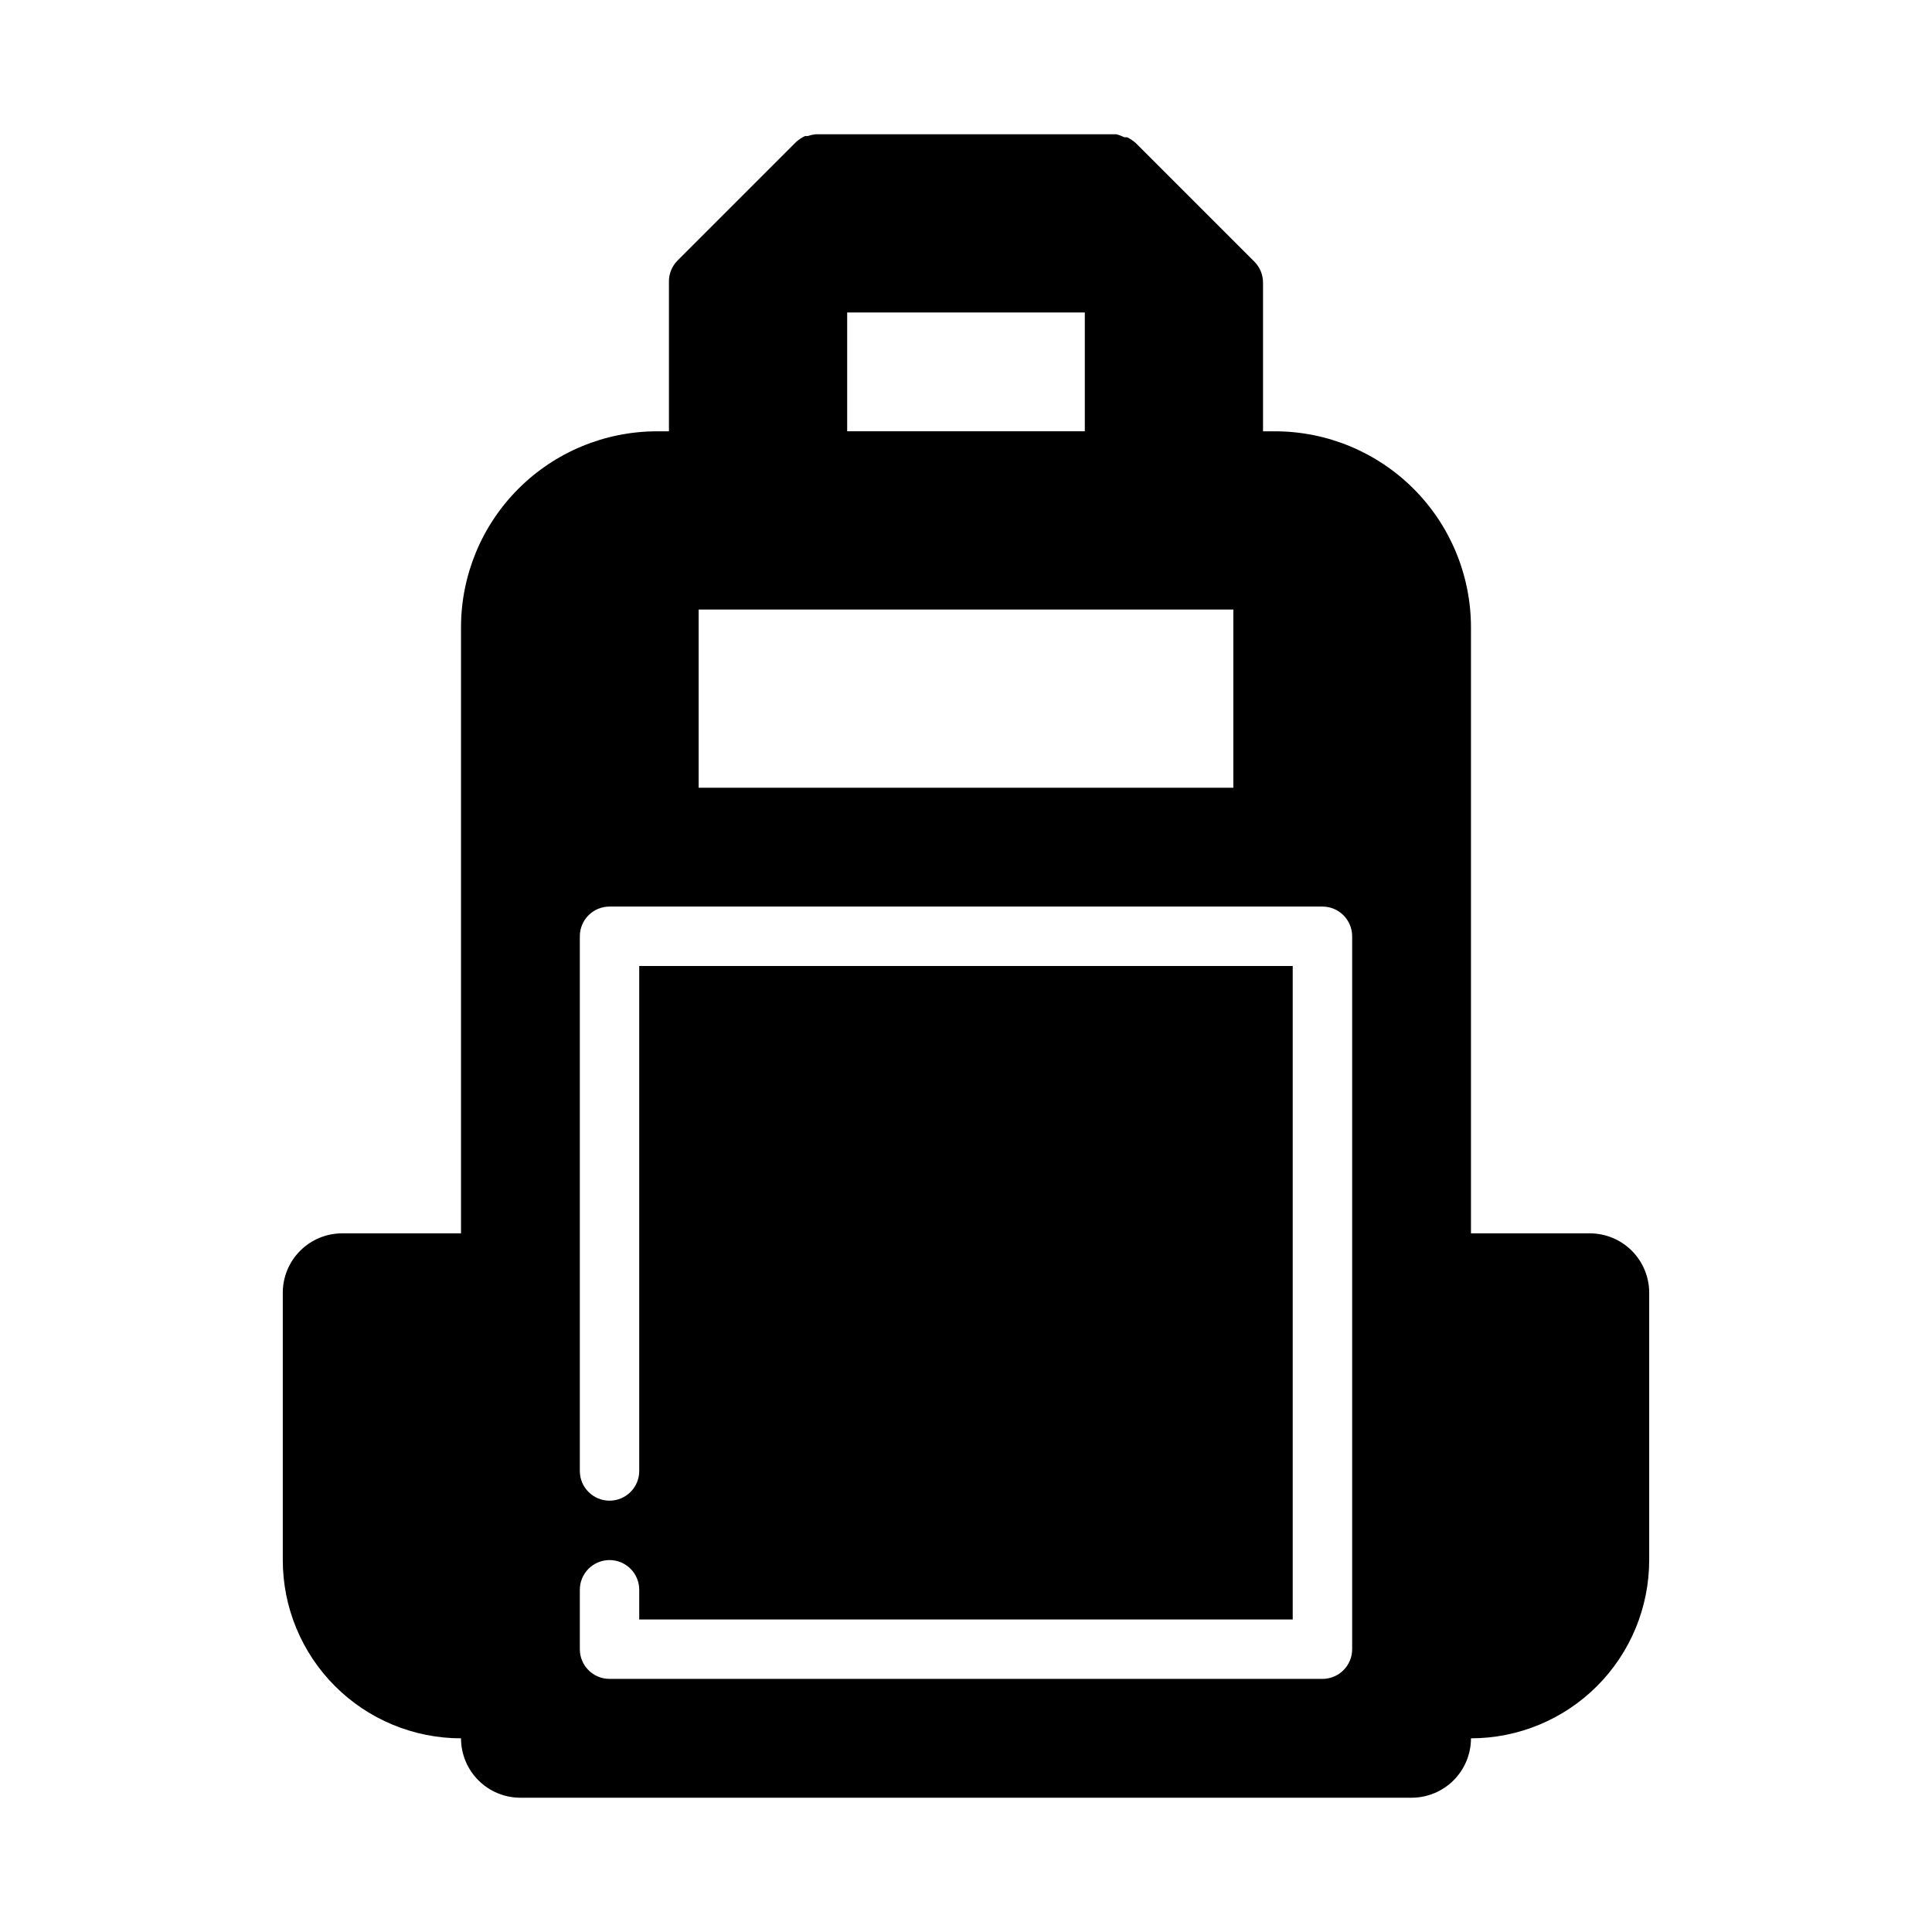 <?xml version="1.0" encoding="UTF-8"?>
<!-- Uploaded to: ICON Repo, www.svgrepo.com, Generator: ICON Repo Mixer Tools -->
<svg fill="#000000" width="800px" height="800px" version="1.1" viewBox="144 144 512 512" xmlns="http://www.w3.org/2000/svg">
 <path d="m565.31 470.85h-31.488v-160.67c-0.023-13.754-5.496-26.938-15.219-36.66-9.723-9.723-22.906-15.195-36.66-15.219h-3.227v-39.359c0.012-2.094-0.809-4.102-2.281-5.59l-31.488-31.488c-0.691-0.594-1.461-1.098-2.285-1.496h-0.707c-0.68-0.336-1.391-0.602-2.125-0.785h-79.664c-0.727 0.082-1.438 0.238-2.129 0.473h-0.707c-0.824 0.395-1.59 0.898-2.281 1.496l-31.488 31.488c-1.555 1.562-2.383 3.703-2.285 5.902v39.359h-3.227c-13.754 0.023-26.934 5.496-36.66 15.219-9.723 9.723-15.195 22.906-15.215 36.66v160.67h-31.488c-4.176 0-8.18 1.656-11.133 4.609-2.953 2.953-4.613 6.957-4.613 11.133v70.848c0 12.527 4.977 24.543 13.836 33.398 8.855 8.859 20.871 13.836 33.398 13.836 0 4.176 1.656 8.18 4.609 11.133 2.953 2.953 6.957 4.609 11.133 4.609h236.16c4.176 0 8.18-1.656 11.133-4.609 2.953-2.953 4.613-6.957 4.613-11.133 12.527 0 24.539-4.977 33.398-13.836 8.855-8.855 13.832-20.871 13.832-33.398v-70.848c0-4.176-1.66-8.18-4.609-11.133-2.953-2.953-6.957-4.609-11.133-4.609zm-196.8-244.04h62.977v31.488h-62.977zm-39.363 78.723h141.7v47.23h-141.7zm173.19 275.52c0 2.09-0.832 4.09-2.309 5.566-1.473 1.477-3.477 2.305-5.566 2.305h-188.93c-4.348 0-7.871-3.523-7.871-7.871v-15.742c0-4.348 3.523-7.875 7.871-7.875s7.871 3.527 7.871 7.875v7.871h173.18v-173.18h-173.18v133.82c0 4.348-3.523 7.871-7.871 7.871s-7.871-3.523-7.871-7.871v-141.7c0-4.348 3.523-7.871 7.871-7.871h188.93c2.09 0 4.094 0.828 5.566 2.305 1.477 1.477 2.309 3.481 2.309 5.566z"/>
</svg>